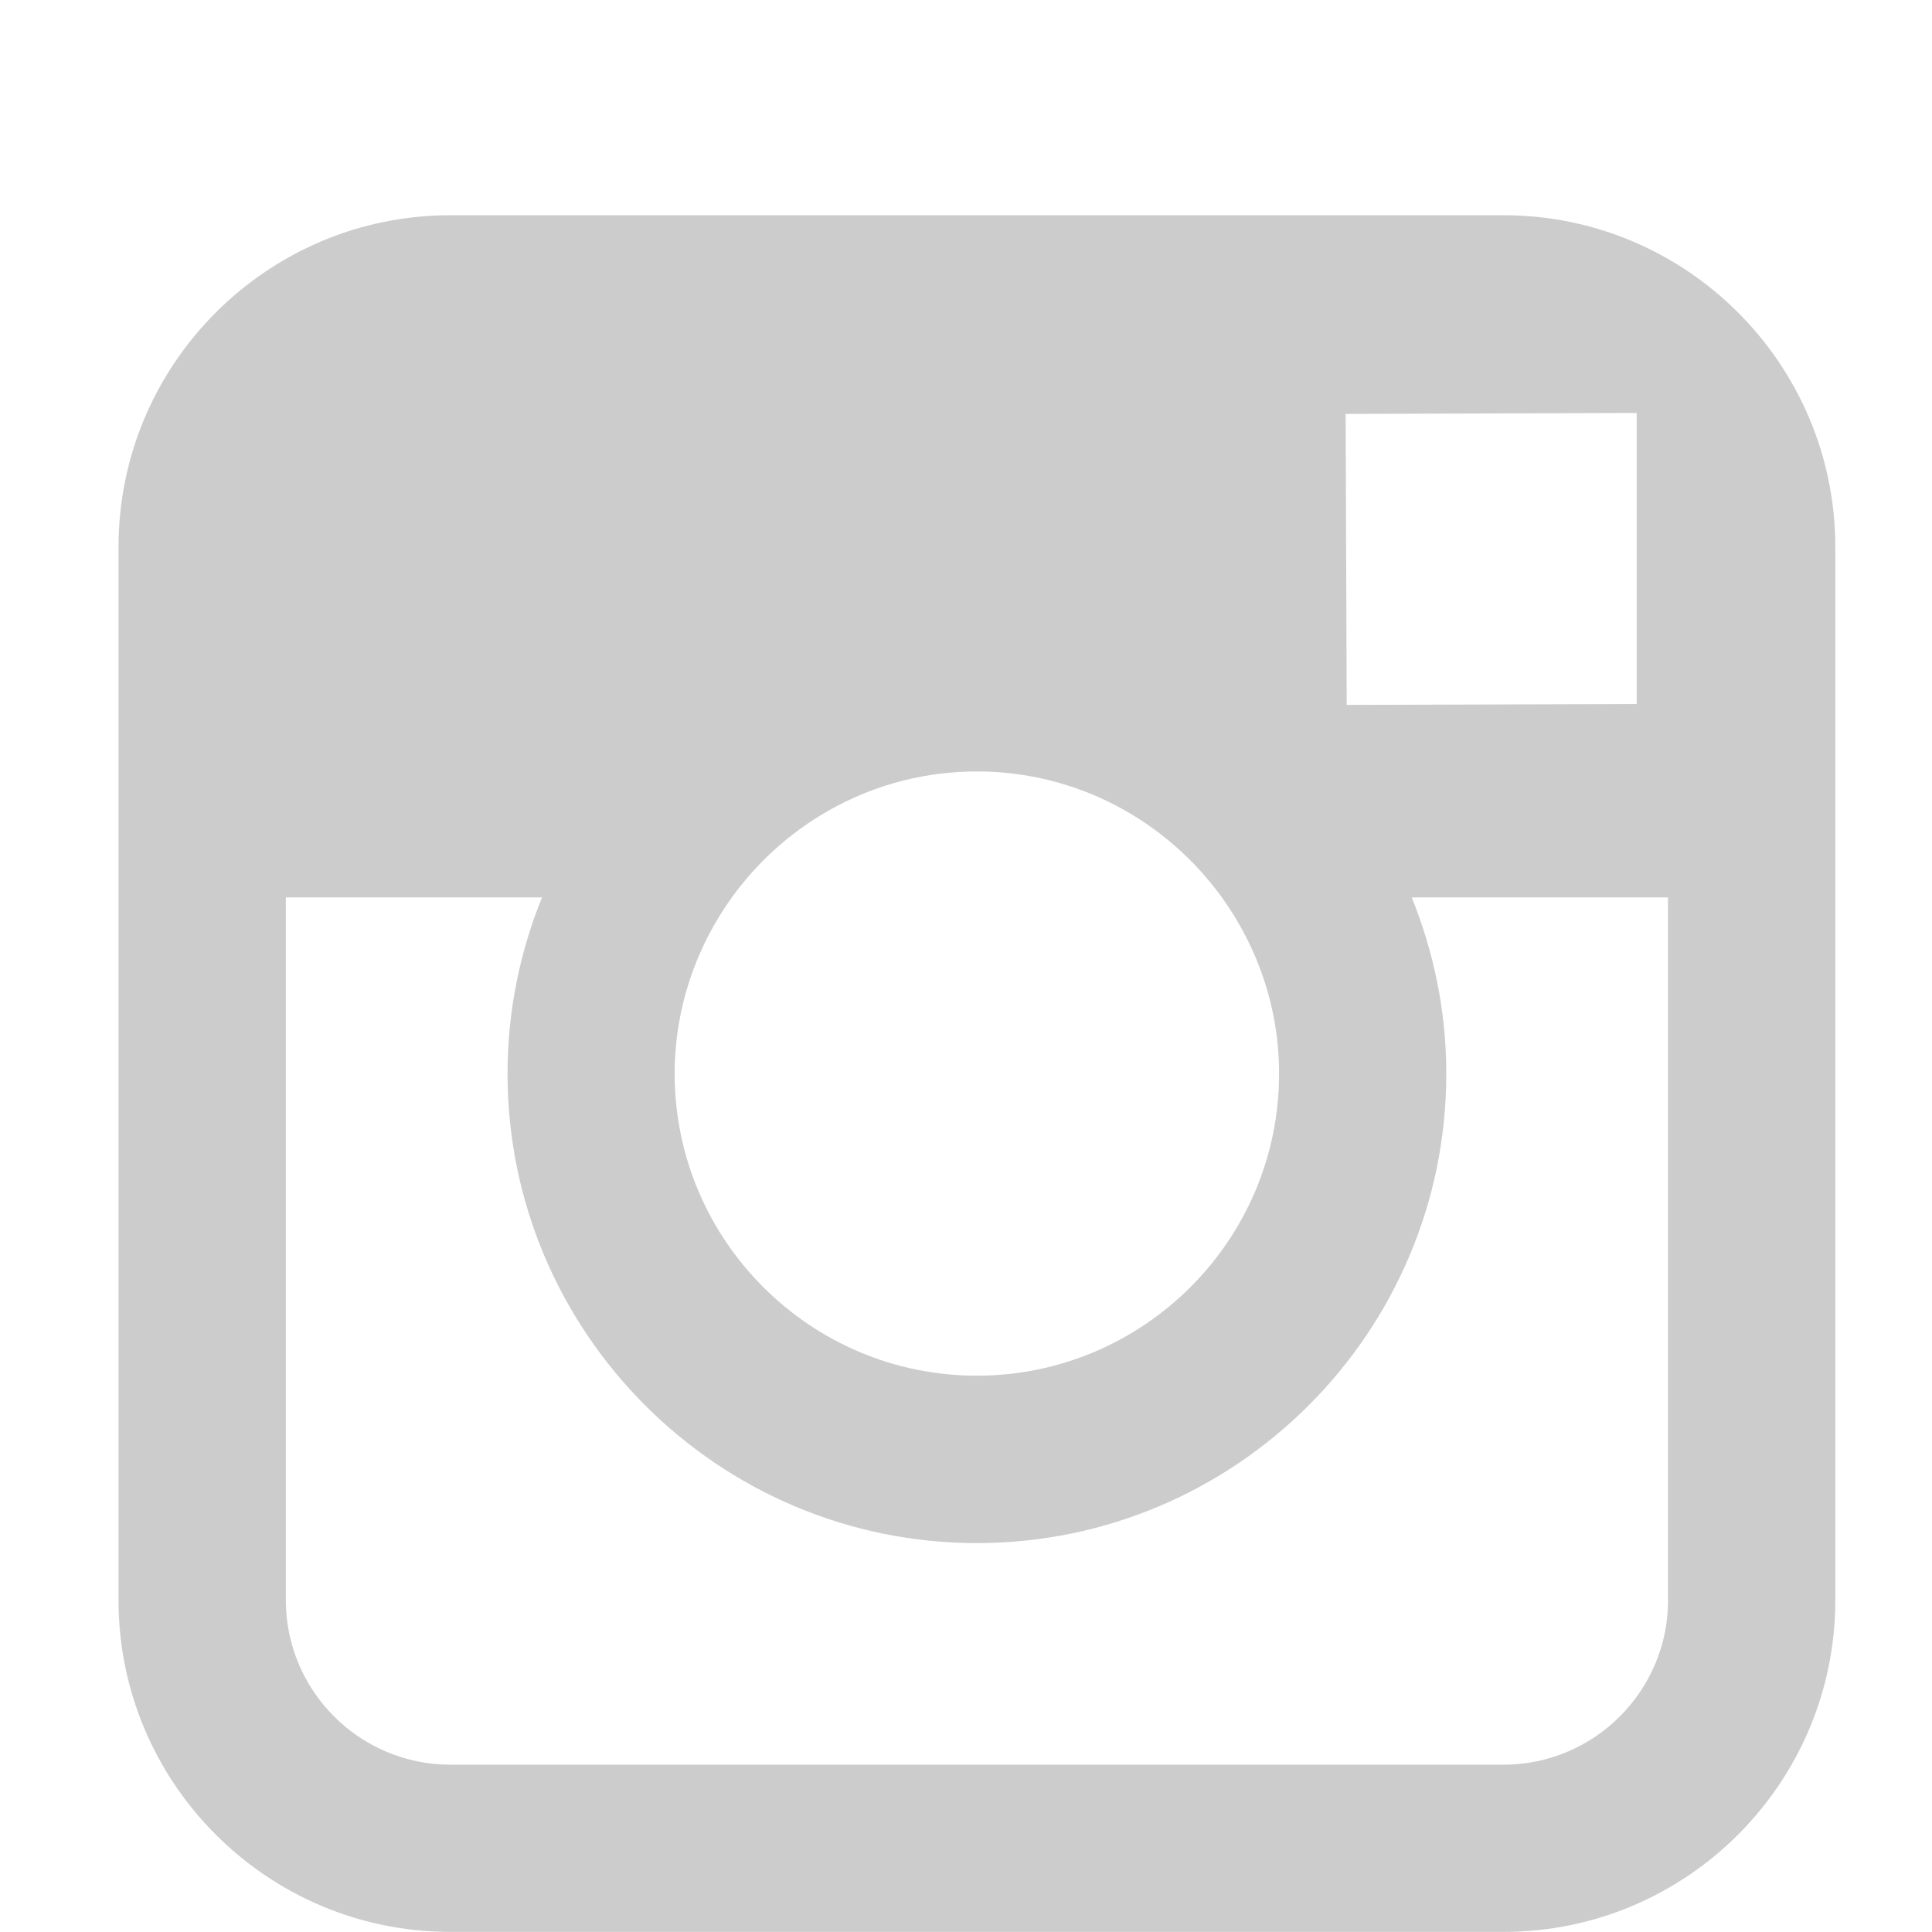 <?xml version="1.0" encoding="utf-8"?>
<!-- Generator: Adobe Illustrator 16.0.0, SVG Export Plug-In . SVG Version: 6.00 Build 0)  -->
<!DOCTYPE svg PUBLIC "-//W3C//DTD SVG 1.1//EN" "http://www.w3.org/Graphics/SVG/1.1/DTD/svg11.dtd">
<svg version="1.1" id="Layer_1" xmlns="http://www.w3.org/2000/svg" xmlns:xlink="http://www.w3.org/1999/xlink" x="0px" y="0px"
	 width="20px" height="20px" viewBox="36.693 0 20 20" enable-background="new 36.693 0 20 20" xml:space="preserve">
<path fill="#CCCCCC" d="M52.258,2.228H41.355c-1.895,0-3.435,1.541-3.435,3.434V9.29v7.275c0,1.894,1.54,3.434,3.435,3.434h10.902
	c1.895,0,3.435-1.54,3.435-3.434V9.29V5.662C55.692,3.768,54.151,2.228,52.258,2.228z M53.243,4.276l0.393-0.001v0.391v2.622
	l-3.002,0.009l-0.011-3.012L53.243,4.276z M44.269,9.29c0.569-0.788,1.493-1.304,2.537-1.304s1.967,0.516,2.536,1.304
	c0.37,0.514,0.592,1.143,0.592,1.824c0,1.725-1.404,3.127-3.129,3.127s-3.128-1.403-3.128-3.127
	C43.678,10.433,43.899,9.804,44.269,9.29z M53.961,16.565c0,0.939-0.765,1.703-1.703,1.703H41.355c-0.939,0-1.703-0.764-1.703-1.703
	V9.29h2.652c-0.229,0.564-0.357,1.179-0.357,1.824c0,2.679,2.18,4.86,4.859,4.86s4.859-2.181,4.859-4.86
	c0-0.645-0.13-1.26-0.358-1.824h2.653V16.565z"/>
</svg>
